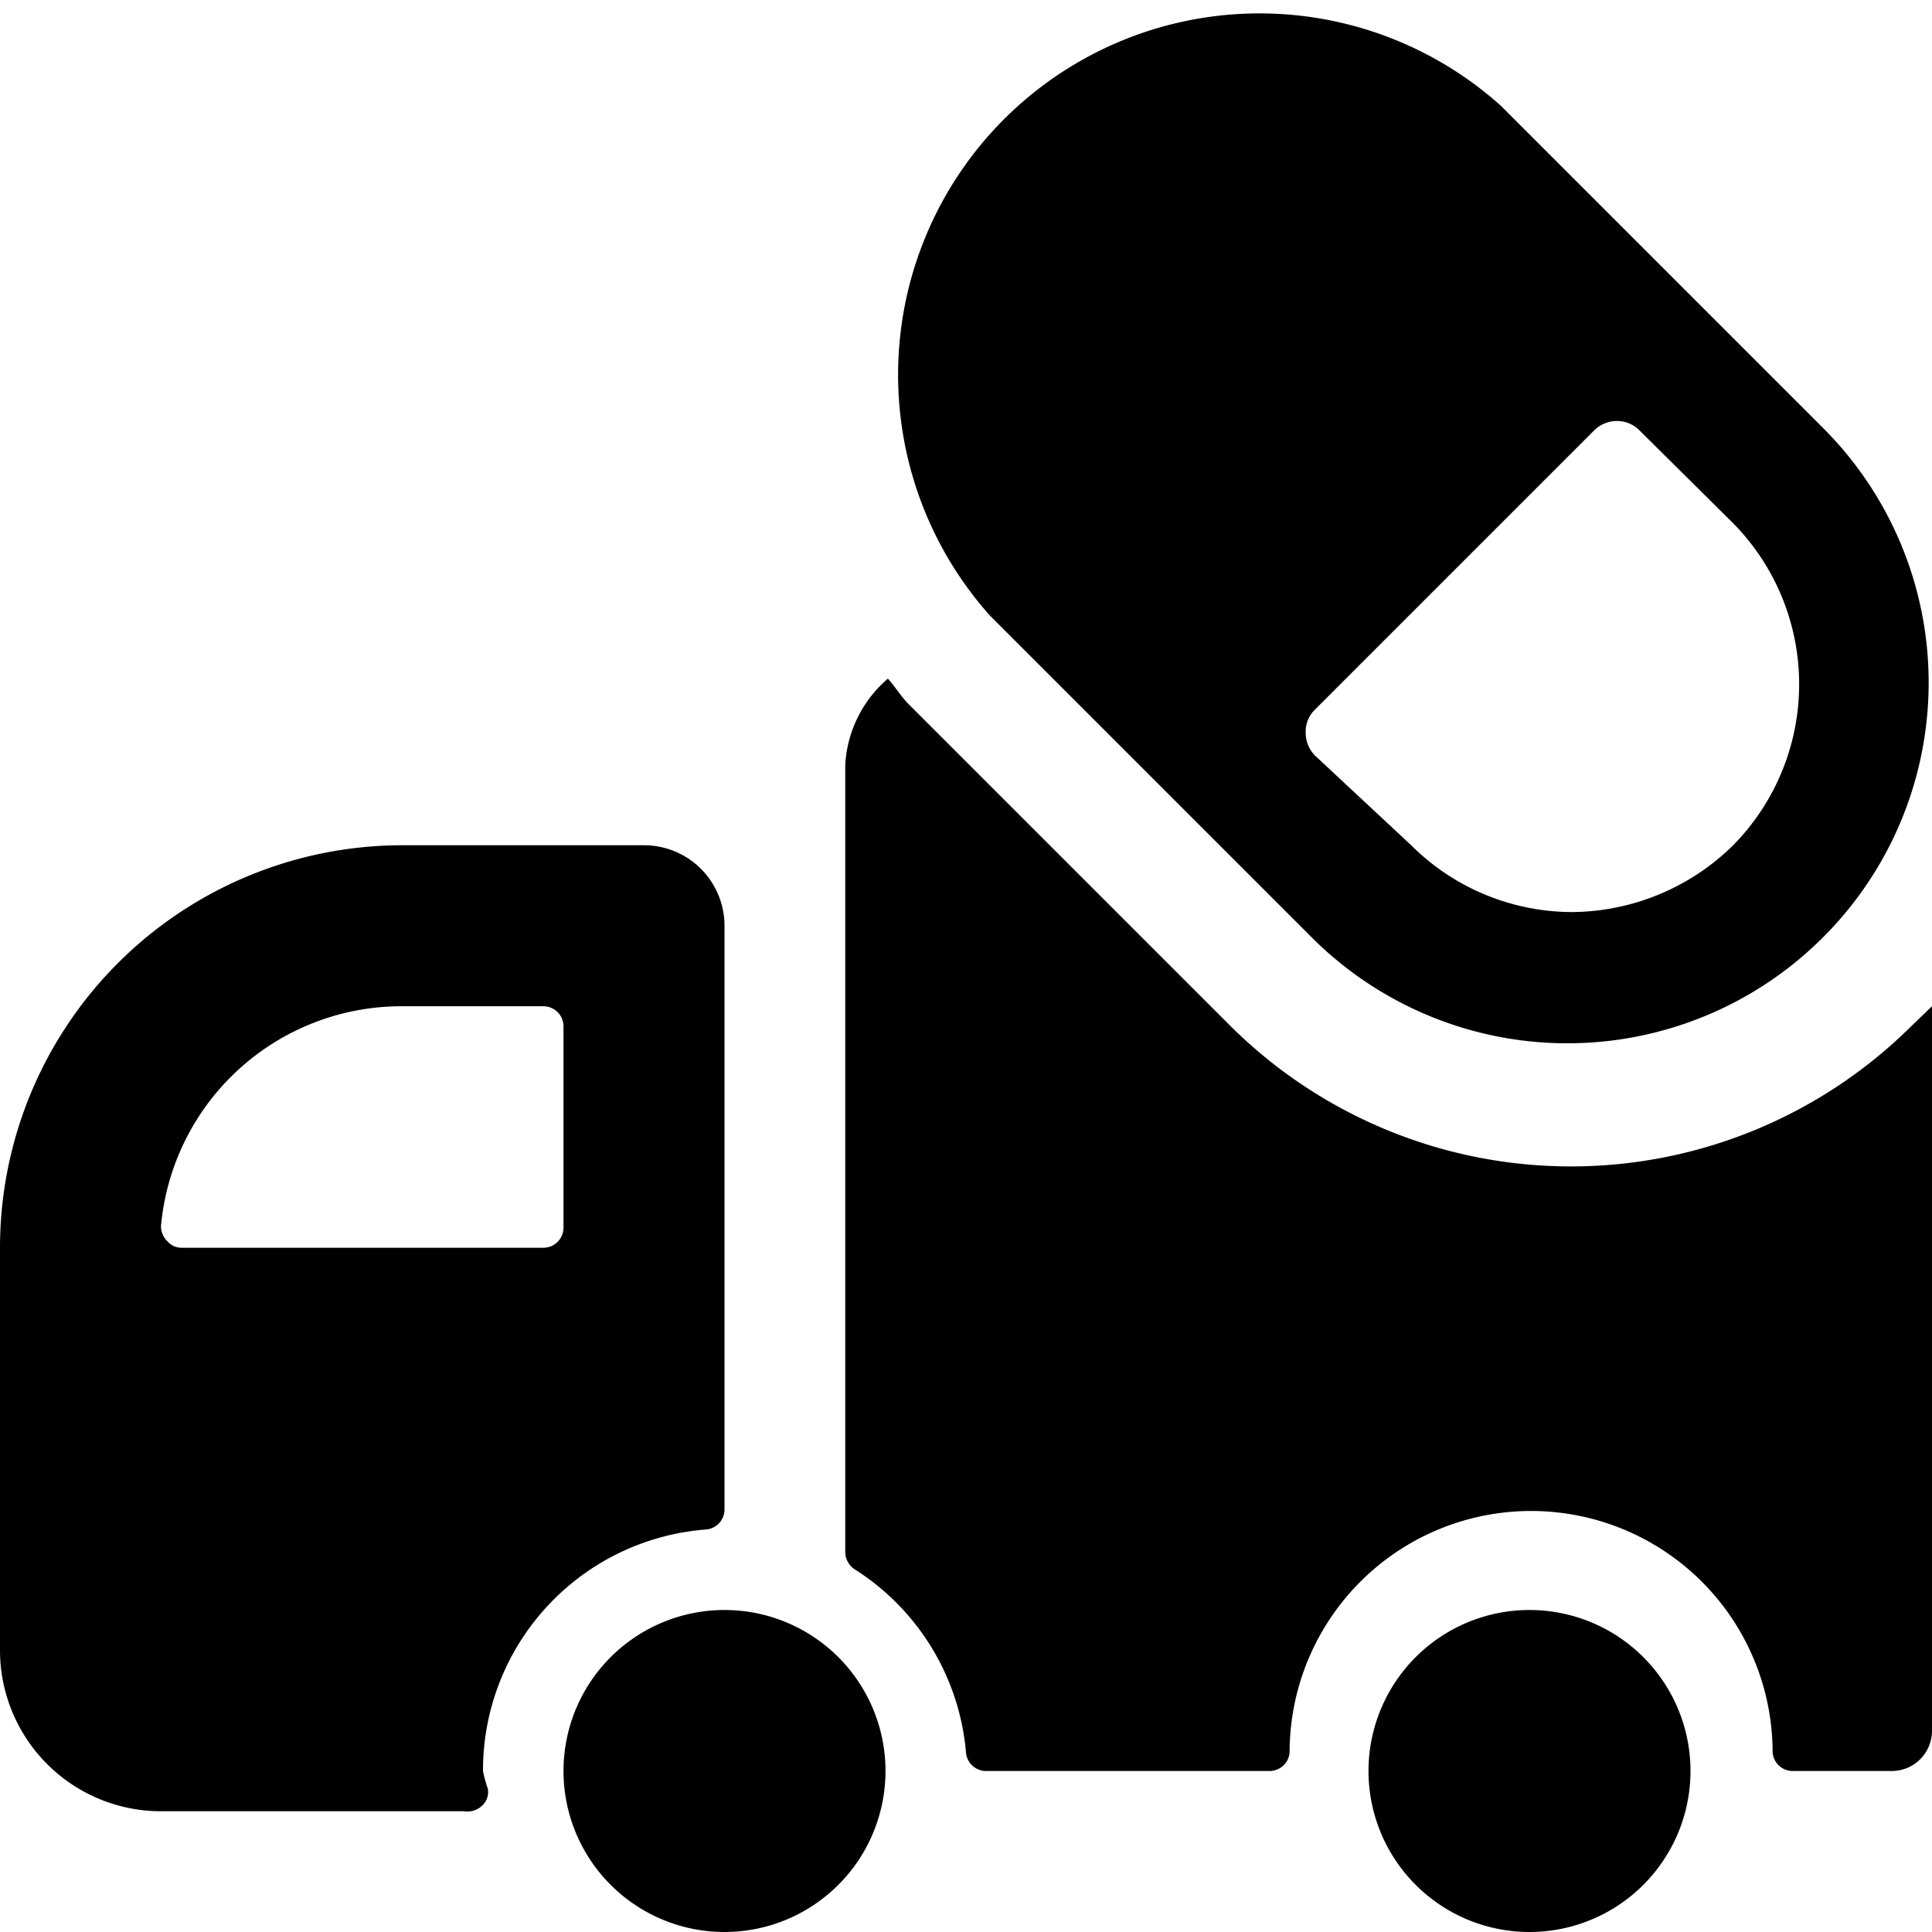 <svg xmlns="http://www.w3.org/2000/svg" viewBox="0 0 24 24"><g><path d="M23.74 12.75a6 6 0 0 1 -8.45 0l-2 -2 -2 -2c-0.1 -0.1 -0.17 -0.22 -0.26 -0.32a1.52 1.52 0 0 0 -0.53 1.07v9.78a0.26 0.26 0 0 0 0.11 0.21A3 3 0 0 1 12 21.77a0.25 0.25 0 0 0 0.25 0.23h3.52a0.25 0.25 0 0 0 0.25 -0.23 3 3 0 0 1 6 0 0.25 0.25 0 0 0 0.25 0.23h1.23a0.5 0.5 0 0 0 0.5 -0.5v-9Z" fill="#000000" stroke-width="1"></path><path d="M8.77 19a0.25 0.25 0 0 0 0.23 -0.24V11.5a1 1 0 0 0 -1 -1H5a5 5 0 0 0 -5 5v5a2 2 0 0 0 2 2h3.76a0.27 0.27 0 0 0 0.24 -0.08 0.23 0.23 0 0 0 0.06 -0.2A1.55 1.55 0 0 1 6 22a3 3 0 0 1 2.77 -3Zm-6.51 -3.5a0.23 0.23 0 0 1 -0.18 -0.08 0.26 0.26 0 0 1 -0.08 -0.19 3 3 0 0 1 3 -2.73h1.75a0.25 0.25 0 0 1 0.25 0.25v2.5a0.25 0.25 0 0 1 -0.25 0.25Z" fill="#000000" stroke-width="1"></path><path d="M7 22a2 2 0 1 0 4 0 2 2 0 1 0 -4 0" fill="#000000" stroke-width="1"></path><path d="M17 22a2 2 0 1 0 4 0 2 2 0 1 0 -4 0" fill="#000000" stroke-width="1"></path><path d="m12.3 7.65 2 2 2 2a4.49 4.49 0 0 0 6.34 0 4.47 4.47 0 0 0 0 -6.34l-2 -2 -2 -2a4.49 4.49 0 0 0 -6.34 6.34Zm7.79 -2.42a0.39 0.39 0 0 1 0.28 0.12l1.16 1.15a2.85 2.85 0 0 1 0 4 2.88 2.88 0 0 1 -2 0.83 2.84 2.84 0 0 1 -2 -0.83l-1.19 -1.11a0.4 0.4 0 0 1 -0.12 -0.29 0.38 0.38 0 0 1 0.12 -0.29l3.46 -3.46a0.4 0.4 0 0 1 0.29 -0.12Z" fill="#000000" stroke-width="1"></path></g></svg>